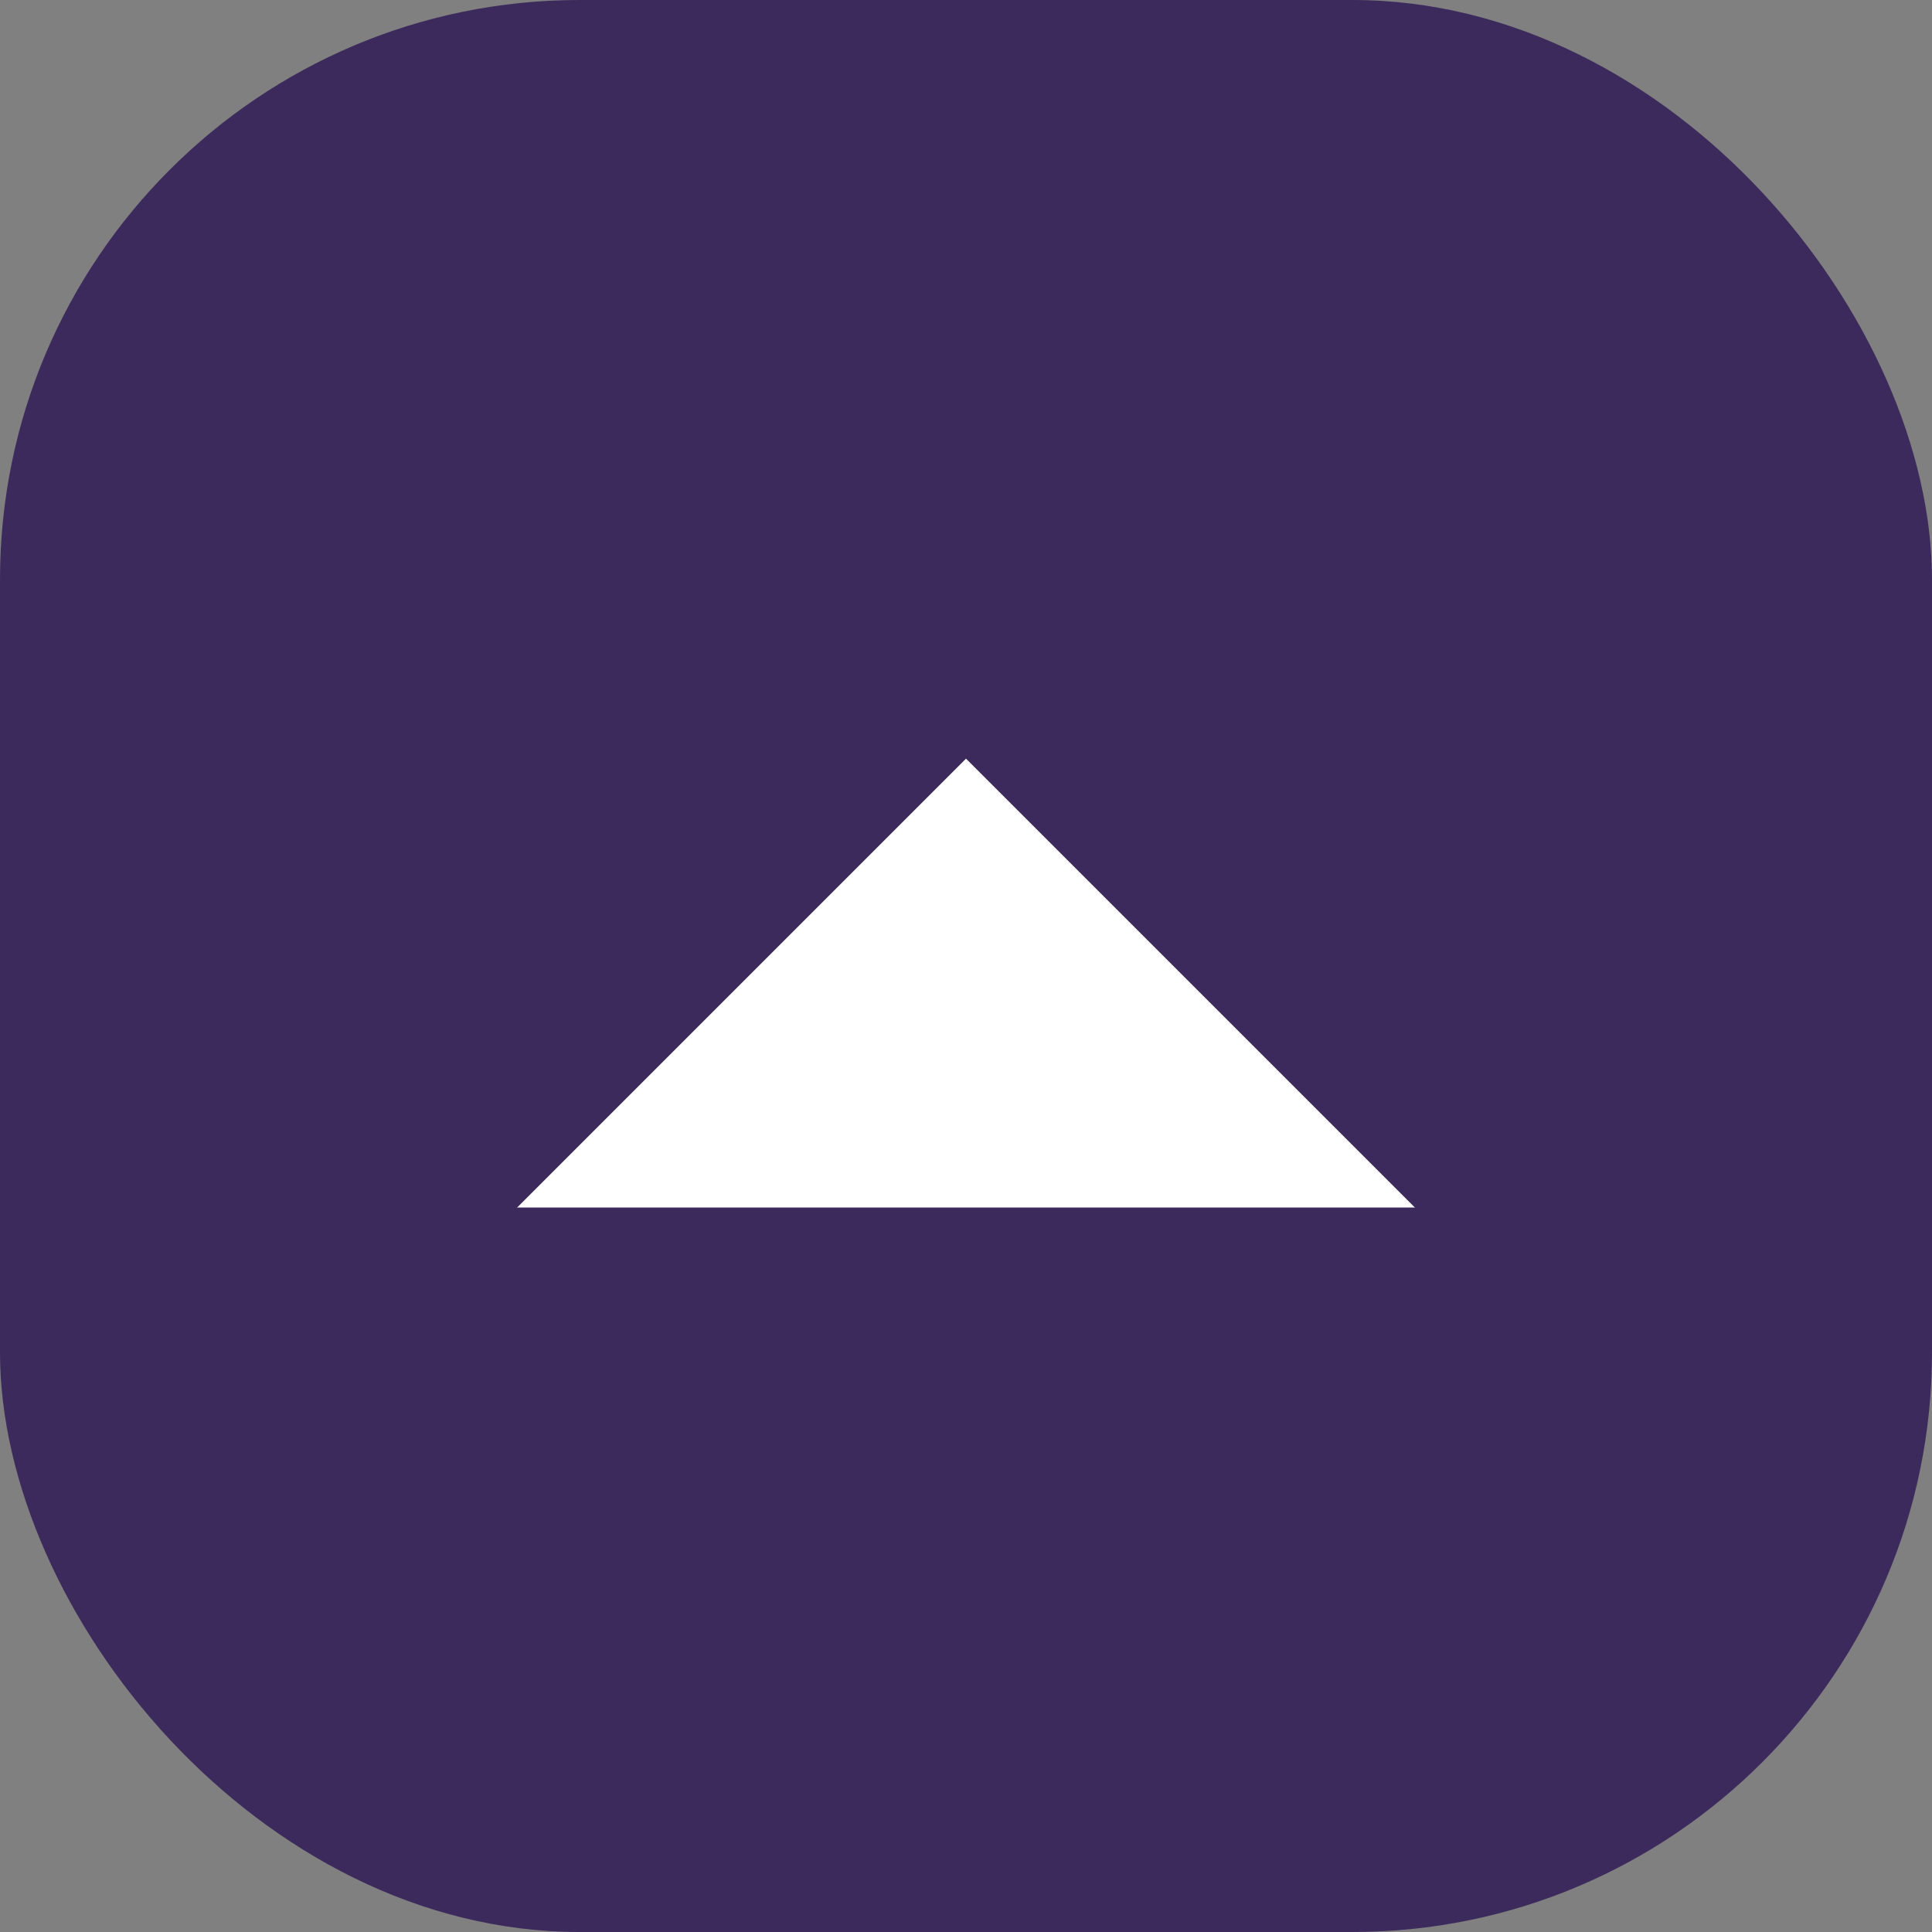 <svg width="40" height="40" viewBox="0 0 40 40" fill="none" xmlns="http://www.w3.org/2000/svg">
<rect x="0" y="0" width="40" height="40" fill="#808080" stroke="none"/>
<rect width="40" height="40" rx="12" fill="#3C2A5C"/>
<path d="M30 25L20 15L10 25" fill="white"/>
<path d="M30 25L20 15L10 25" stroke="#3C2A5C"/>
</svg>
